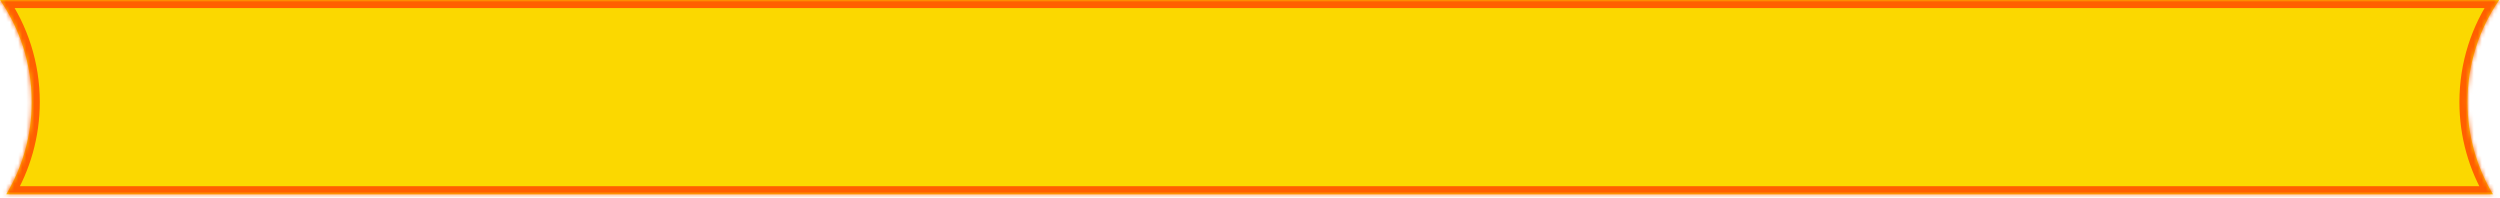 <?xml version="1.0" encoding="UTF-8"?> <svg xmlns="http://www.w3.org/2000/svg" width="620" height="49" viewBox="0 0 620 49" fill="none"><mask id="path-1-inside-1_3063_209" fill="white"><path fill-rule="evenodd" clip-rule="evenodd" d="M619.802 0H0C4.963 7.186 7.869 15.902 7.869 25.296C7.869 33.664 5.563 41.493 1.552 48.183H618.25C614.239 41.493 611.933 33.664 611.933 25.296C611.933 15.902 614.84 7.186 619.802 0Z"></path></mask><path fill-rule="evenodd" clip-rule="evenodd" d="M619.802 0H0C4.963 7.186 7.869 15.902 7.869 25.296C7.869 33.664 5.563 41.493 1.552 48.183H618.25C614.239 41.493 611.933 33.664 611.933 25.296C611.933 15.902 614.84 7.186 619.802 0Z" fill="#FBD800"></path><path d="M0 0V-2H-3.812L-1.646 1.136L0 0ZM619.802 0L621.448 1.136L623.614 -2L619.802 -2V0ZM1.552 48.183L-0.163 47.155L-1.979 50.183H1.552V48.183ZM618.25 48.183V50.183H621.782L619.966 47.155L618.25 48.183ZM0 2H619.802V-2H0V2ZM9.869 25.296C9.869 15.483 6.832 6.373 1.646 -1.136L-1.646 1.136C3.094 8 5.869 16.321 5.869 25.296H9.869ZM3.267 49.212C7.46 42.22 9.869 34.036 9.869 25.296H5.869C5.869 33.292 3.667 40.767 -0.163 47.155L3.267 49.212ZM618.25 46.183H1.552V50.183H618.25V46.183ZM619.966 47.155C616.136 40.767 613.933 33.292 613.933 25.296H609.933C609.933 34.036 612.343 42.22 616.535 49.212L619.966 47.155ZM613.933 25.296C613.933 16.321 616.709 8 621.448 1.136L618.157 -1.136C612.971 6.373 609.933 15.483 609.933 25.296H613.933Z" fill="#FF5F00" mask="url(#path-1-inside-1_3063_209)"></path></svg> 